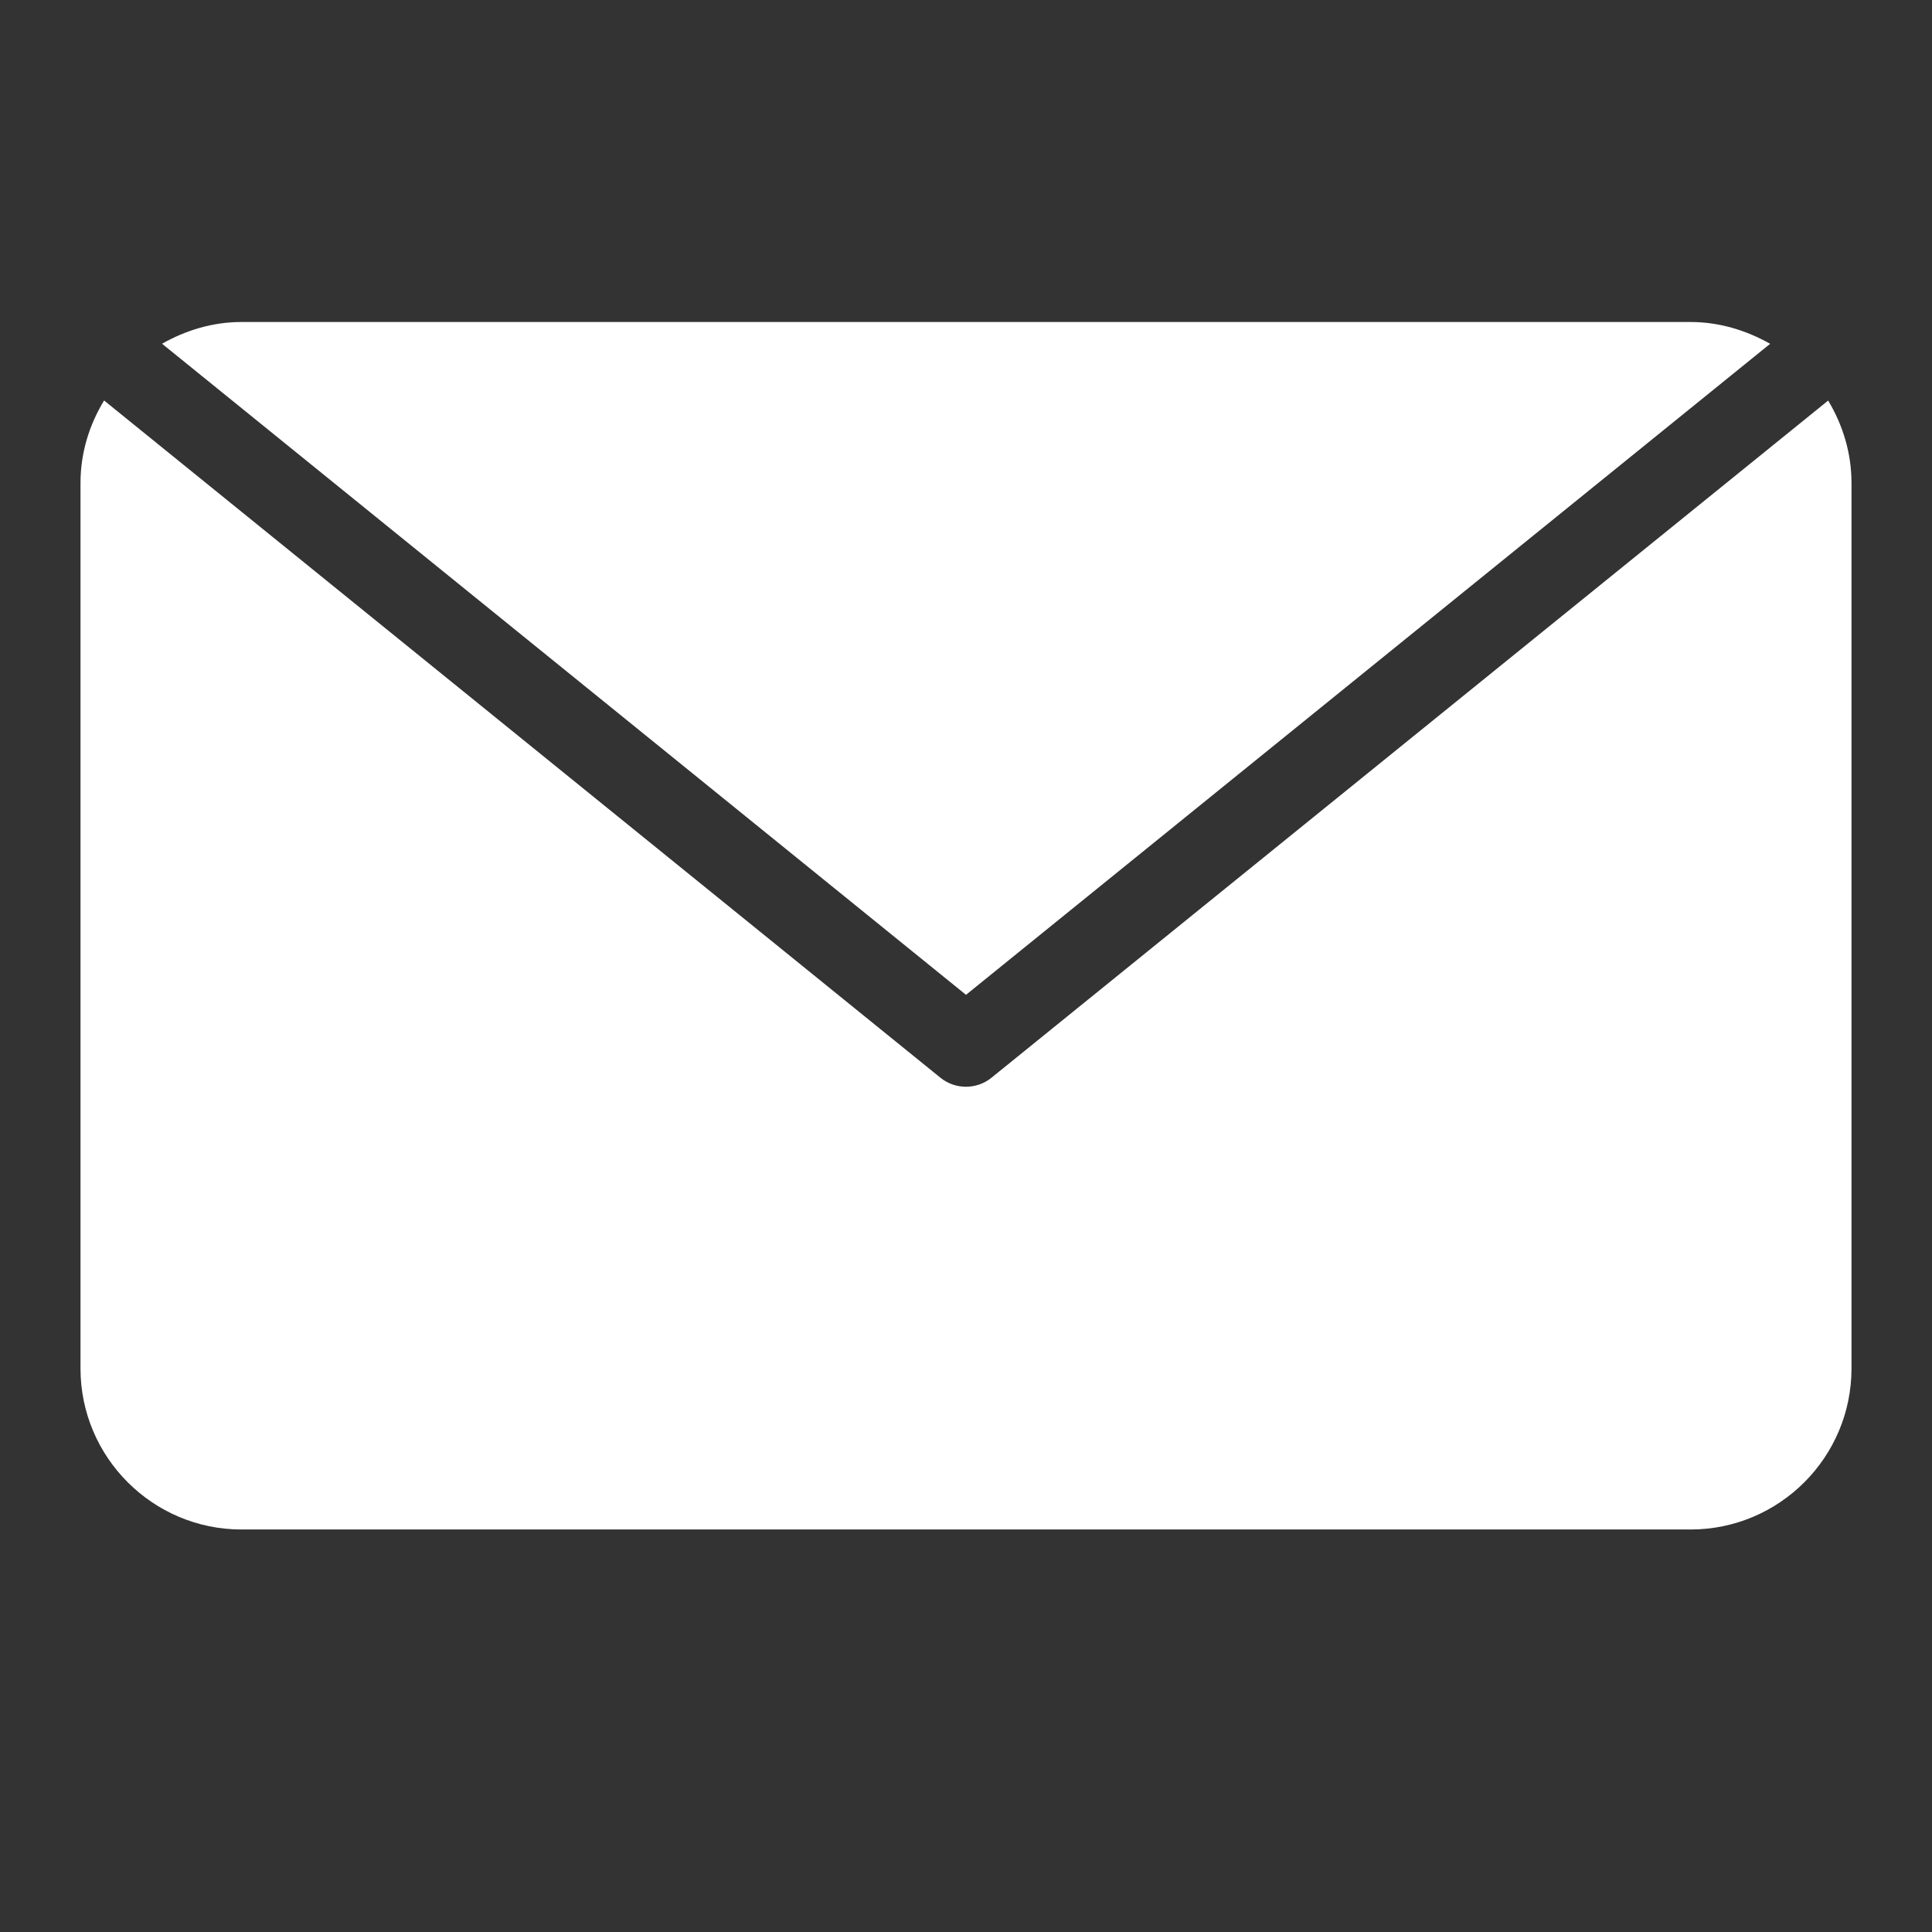 <svg height="20" viewBox="0 0 24 24" width="20" xmlns="http://www.w3.org/2000/svg"><rect x="0" y="0" width="24" height="24" fill="#333333" stroke="none"/><g fill="#fff"><path d="m22.71 4.976-10.396 8.414c-.09.073-.204.11-.315.11s-.223-.037-.314-.11l-10.392-8.415c-.183.301-.293.649-.293 1.025v11c0 1.103.898 2 2 2h18c1.104 0 2-.897 2-2v-11c0-.376-.11-.724-.29-1.024z"/><path d="m21.988 4.27c-.293-.165-.628-.27-.988-.27h-18c-.36 0-.694.104-.987.27l9.987 8.088 9.988-8.086z"/></g></svg>